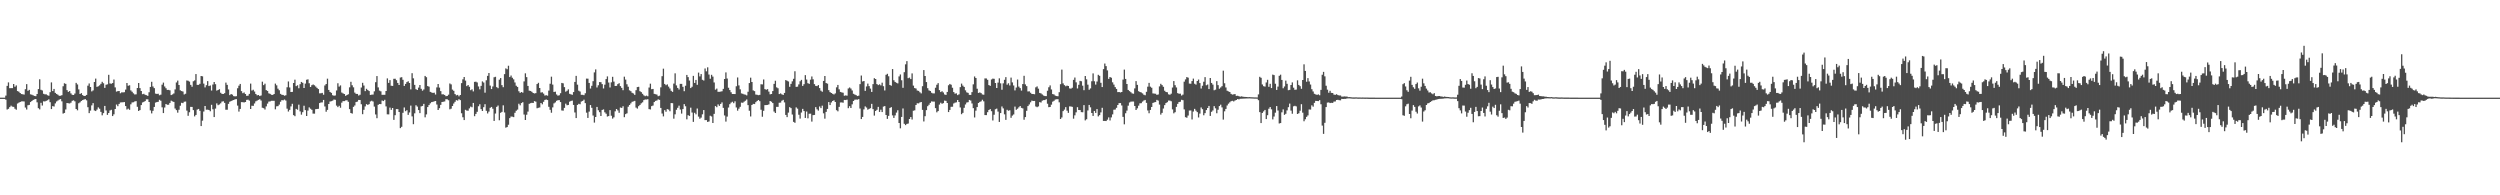 <svg xmlns="http://www.w3.org/2000/svg" width="1920" height="150"><path d="M0 75.000h1v1.000H0zM1 75.000h1v1.000H1zM2 75.000h1v1.000H2zM3 75.000h1v1.000H3zM4 73.411h1v3.146H4zM5 65.966h1v18.162H5zM6 63.275h1v20.278H6zM7 67.749h1v14.539H7zM8 67.671h1v13.461H8zM9 67.664h1v14.235H9zM10 64.488h1v17.584H10zM11 66.600h1v16.911H11zM12 65.607h1v18.689H12zM13 69.950h1v9.550H13zM14 70.387h1v8.448H14zM15 71.434h1v6.911H15zM16 72.260h1v5.591H16zM17 72.402h1v5.438H17zM18 72.644h1v5.306H18zM19 68.483h1v14.112H19zM20 64.609h1v19.494H20zM21 69.752h1v11.082H21zM22 69.024h1v11.534H22zM23 72.467h1v5.931H23zM24 72.731h1v4.812H24zM25 73.229h1v3.503H25zM26 73.696h1v2.583H26zM27 73.904h1v2.130H27zM28 72.197h1v6.394H28zM29 68.417h1v14.668H29zM30 60.864h1v23.136H30zM31 68.966h1v9.983H31zM32 69.478h1v11.581H32zM33 72.039h1v5.802H33zM34 72.466h1v5.453H34zM35 72.432h1v5.042H35zM36 73.180h1v3.844H36zM37 73.503h1v2.792H37zM38 70.801h1v7.670H38zM39 63.293h1v20.481H39zM40 69.954h1v11.577H40zM41 68.304h1v13.514H41zM42 71.324h1v8.095H42zM43 72.154h1v5.748H43zM44 72.781h1v4.423H44zM45 73.581h1v2.908H45zM46 73.516h1v2.571H46zM47 73.106h1v4.703H47zM48 66.253h1v20.971H48zM49 63.940h1v22.790H49zM50 64.424h1v19.670H50zM51 69.228h1v9.879H51zM52 70.535h1v8.776H52zM53 69.947h1v9.502H53zM54 71.740h1v7.102H54zM55 72.828h1v4.583H55zM56 72.939h1v4.136H56zM57 71.848h1v5.967H57zM58 63.636h1v20.080H58zM59 64.869h1v19.867H59zM60 68.639h1v10.673H60zM61 72.174h1v6.394H61zM62 71.524h1v5.976H62zM63 73.005h1v3.869H63zM64 73.753h1v2.686H64zM65 73.612h1v2.525H65zM66 72.895h1v4.136H66zM67 65.808h1v16.513H67zM68 64.090h1v22.808H68zM69 66.813h1v18.111H69zM70 70.209h1v10.756H70zM71 69.439h1v9.758H71zM72 62.993h1v21.863H72zM73 60.367h1v24.929H73zM74 66.715h1v17.461H74zM75 66.237h1v16.242H75zM76 65.550h1v17.952H76zM77 64.351h1v21.539H77zM78 62.801h1v25.761H78zM79 63.934h1v22.929H79zM80 67.502h1v13.871H80zM81 65.097h1v19.736H81zM82 64.742h1v23.482H82zM83 57.446h1v29.316H83zM84 64.110h1v20.742H84zM85 64.291h1v20.047H85zM86 63.773h1v25.349H86zM87 61.056h1v26.732H87zM88 67.133h1v16.557H88zM89 70.358h1v9.942H89zM90 69.990h1v11.547H90zM91 69.896h1v9.947H91zM92 71.617h1v7.093H92zM93 70.917h1v7.689H93zM94 70.983h1v7.542H94zM95 70.830h1v7.538H95zM96 68.806h1v12.645H96zM97 63.761h1v20.384H97zM98 65.829h1v17.631H98zM99 65.483h1v18.834H99zM100 69.412h1v10.725H100zM101 70.475h1v8.198H101zM102 71.658h1v6.864H102zM103 72.544h1v5.374H103zM104 72.454h1v5.237H104zM105 67.564h1v14.438H105zM106 63.748h1v21.477H106zM107 67.678h1v16.852H107zM108 69.881h1v10.785H108zM109 72.335h1v6.349H109zM110 72.026h1v6.205H110zM111 72.824h1v4.802H111zM112 73.126h1v3.170H112zM113 73.651h1v2.641H113zM114 70.845h1v7.472H114zM115 66.745h1v18.059H115zM116 62.837h1v24.243H116zM117 66.405h1v18.695H117zM118 67.691h1v14.449H118zM119 71.863h1v6.937H119zM120 72.116h1v6.291H120zM121 71.985h1v6.198H121zM122 73.186h1v3.466H122zM123 72.728h1v4.657H123zM124 65.028h1v17.412H124zM125 63.452h1v23.384H125zM126 66.392h1v16.219H126zM127 67.801h1v12.090H127zM128 69.093h1v11.405H128zM129 69.002h1v11.458H129zM130 69.352h1v9.687H130zM131 73.016h1v4.312H131zM132 72.497h1v5.378H132zM133 71.763h1v6.503H133zM134 68.676h1v14.683H134zM135 63.325h1v21.264H135zM136 61.897h1v24.637H136zM137 65.301h1v18.990H137zM138 69.400h1v11.793H138zM139 69.938h1v8.994H139zM140 70.309h1v8.892H140zM141 72.530h1v5.620H141zM142 71.974h1v6.030H142zM143 61.794h1v23.137H143zM144 61.983h1v26.964H144zM145 62.647h1v23.573H145zM146 65.163h1v16.897H146zM147 66.628h1v15.495H147zM148 62.402h1v22.177H148zM149 61.744h1v27.665H149zM150 56.859h1v31.385H150zM151 65.157h1v19.026H151zM152 65.173h1v18.511H152zM153 64.370h1v20.710H153zM154 58.367h1v38.435H154zM155 58.642h1v34.037H155zM156 64.199h1v21.456H156zM157 67.097h1v14.288H157zM158 65.447h1v18.804H158zM159 62.287h1v21.953H159zM160 66.092h1v18.392H160zM161 65.658h1v19.818H161zM162 69.529h1v10.960H162zM163 64.925h1v18.984H163zM164 62.976h1v26.941H164zM165 64.667h1v18.744H165zM166 69.557h1v9.876H166zM167 69.095h1v11.709H167zM168 68.482h1v11.727H168zM169 71.204h1v8.158H169zM170 72.090h1v5.957H170zM171 72.212h1v5.564H171zM172 71.575h1v7.411H172zM173 63.420h1v20.857H173zM174 65.193h1v19.101H174zM175 68.700h1v11.055H175zM176 73.044h1v5.067H176zM177 72.199h1v5.398H177zM178 72.710h1v4.428H178zM179 73.828h1v2.966H179zM180 74.039h1v2.226H180zM181 73.903h1v2.248H181zM182 67.765h1v13.362H182zM183 65.789h1v19.895H183zM184 64.476h1v19.177H184zM185 70.013h1v8.402H185zM186 71.565h1v6.904H186zM187 71.033h1v7.681H187zM188 72.188h1v6.158H188zM189 73.616h1v3.096H189zM190 73.474h1v3.083H190zM191 72.083h1v5.171H191zM192 64.189h1v19.536H192zM193 69.542h1v11.648H193zM194 68.900h1v12.388H194zM195 70.318h1v9.129H195zM196 72.215h1v5.588H196zM197 73.239h1v3.999H197zM198 72.981h1v3.717H198zM199 73.757h1v2.419H199zM200 73.307h1v3.887H200zM201 62.709h1v20.051H201zM202 65.382h1v17.703H202zM203 64.260h1v19.856H203zM204 69.223h1v12.469H204zM205 69.814h1v9.752H205zM206 71.670h1v6.337H206zM207 72.109h1v5.758H207zM208 72.826h1v4.581H208zM209 72.912h1v4.493H209zM210 72.171h1v5.238H210zM211 64.215h1v19.729H211zM212 65.539h1v16.124H212zM213 68.103h1v13.427H213zM214 69.305h1v11.031H214zM215 72.082h1v6.029H215zM216 72.803h1v4.079H216zM217 72.912h1v4.168H217zM218 73.508h1v2.916H218zM219 73.140h1v4.078H219zM220 67.033h1v16.437H220zM221 62.570h1v23.068H221zM222 67.189h1v17.172H222zM223 70.665h1v11.036H223zM224 70.570h1v9.148H224zM225 63.720h1v24.702H225zM226 61.186h1v28.073H226zM227 66.152h1v17.458H227zM228 65.498h1v18.775H228zM229 67.810h1v12.551H229zM230 64.642h1v20.931H230zM231 62.934h1v25.140H231zM232 63.606h1v22.572H232zM233 67.596h1v13.632H233zM234 64.218h1v20.359H234zM235 61.237h1v27.850H235zM236 60.928h1v24.018H236zM237 63.929h1v18.568H237zM238 66.841h1v16.656H238zM239 65.435h1v18.912H239zM240 64.865h1v22.371H240zM241 65.477h1v21.823H241zM242 66.462h1v17.414H242zM243 67.461h1v16.235H243zM244 68.401h1v15.149H244zM245 71.664h1v7.473H245zM246 71.645h1v7.063H246zM247 71.326h1v7.311H247zM248 72.733h1v4.037H248zM249 65.650h1v16.128H249zM250 64.536h1v21.256H250zM251 60.438h1v23.965H251zM252 69.082h1v10.781H252zM253 70.609h1v7.344H253zM254 71.312h1v6.428H254zM255 73.110h1v4.191H255zM256 73.522h1v2.946H256zM257 73.329h1v3.295H257zM258 69.478h1v11.639H258zM259 63.938h1v18.318H259zM260 66.531h1v14.707H260zM261 65.604h1v17.131H261zM262 71.088h1v7.773H262zM263 71.734h1v5.938H263zM264 72.214h1v5.468H264zM265 73.625h1v3.504H265zM266 72.968h1v4.059H266zM267 72.394h1v5.783H267zM268 67.056h1v16.746H268zM269 62.812h1v23.983H269zM270 65.496h1v21.739H270zM271 67.061h1v15.012H271zM272 71.143h1v9.843H272zM273 72.109h1v6.296H273zM274 72.117h1v5.938H274zM275 73.385h1v3.353H275zM276 72.771h1v4.013H276zM277 67.243h1v12.826H277zM278 63.568h1v24.149H278zM279 65.670h1v18.679H279zM280 69.996h1v11.720H280zM281 68.199h1v11.764H281zM282 69.161h1v11.437H282zM283 69.952h1v10.002H283zM284 72.909h1v5.041H284zM285 72.693h1v4.694H285zM286 72.587h1v5.398H286zM287 70.152h1v11.722H287zM288 63.134h1v24.771H288zM289 58.439h1v32.339H289zM290 67.118h1v13.384H290zM291 69.587h1v10.306H291zM292 70.133h1v9.845H292zM293 72.808h1v4.400H293zM294 72.801h1v4.818H294zM295 72.787h1v3.837H295zM296 69.875h1v11.851H296zM297 60.229h1v27.589H297zM298 63.630h1v24.249H298zM299 61.546h1v21.068H299zM300 65.868h1v18.527H300zM301 66.006h1v16.942H301zM302 60.541h1v31.537H302zM303 60.492h1v27.963H303zM304 61.576h1v22.196H304zM305 63.710h1v20.119H305zM306 65.274h1v20.756H306zM307 59.548h1v38.835H307zM308 59.313h1v38.073H308zM309 61.283h1v25.348H309zM310 66.012h1v16.531H310zM311 64.448h1v20.932H311zM312 63.096h1v21.544H312zM313 62.430h1v25.798H313zM314 63.761h1v22.600H314zM315 68.677h1v12.435H315zM316 56.204h1v33.170H316zM317 60.145h1v35.217H317zM318 65.169h1v21.855H318zM319 68.525h1v12.316H319zM320 69.120h1v12.772H320zM321 67.299h1v17.255H321zM322 65.297h1v21.595H322zM323 68.188h1v13.529H323zM324 69.635h1v11.729H324zM325 68.723h1v11.065H325zM326 58.319h1v31.782H326zM327 59.269h1v28.599H327zM328 66.115h1v16.127H328zM329 66.566h1v14.139H329zM330 70.556h1v8.802H330zM331 71.037h1v7.424H331zM332 71.374h1v6.870H332zM333 71.161h1v6.675H333zM334 72.607h1v4.950H334zM335 67.100h1v13.158H335zM336 64.525h1v19.971H336zM337 67.290h1v15.829H337zM338 69.980h1v10.574H338zM339 72.445h1v5.871H339zM340 72.461h1v5.666H340zM341 72.898h1v5.004H341zM342 73.861h1v2.324H342zM343 73.697h1v2.580H343zM344 72.715h1v4.313H344zM345 64.112h1v19.835H345zM346 64.808h1v18.650H346zM347 68.827h1v12.566H347zM348 69.716h1v9.771H348zM349 72.226h1v5.936H349zM350 73.192h1v3.719H350zM351 72.882h1v4.378H351zM352 74.002h1v2.187H352zM353 72.957h1v3.944H353zM354 63.828h1v23.161H354zM355 60.951h1v29.119H355zM356 59.143h1v33.050H356zM357 61.920h1v22.429H357zM358 66.128h1v18.822H358zM359 65.287h1v19.753H359zM360 66.661h1v16.612H360zM361 69.273h1v12.579H361zM362 68.601h1v13.778H362zM363 70.186h1v8.887H363zM364 62.856h1v26.398H364zM365 62.710h1v24.770H365zM366 63.312h1v22.533H366zM367 66.424h1v15.209H367zM368 68.614h1v11.469H368zM369 65.963h1v17.835H369zM370 62.505h1v22.767H370zM371 63.401h1v18.948H371zM372 71.146h1v8.882H372zM373 61.634h1v23.464H373zM374 58.263h1v28.894H374zM375 56.087h1v29.636H375zM376 65.767h1v17.047H376zM377 68.427h1v13.676H377zM378 66.383h1v17.148H378zM379 59.322h1v33.565H379zM380 58.961h1v28.239H380zM381 66.939h1v15.141H381zM382 67.741h1v13.296H382zM383 61.196h1v31.145H383zM384 59.931h1v26.696H384zM385 65.404h1v20.529H385zM386 66.954h1v13.918H386zM387 56.923h1v29.454H387zM388 52.533h1v45.497H388zM389 53.216h1v44.383H389zM390 50.505h1v45.316H390zM391 59.171h1v31.555H391zM392 58.021h1v31.451H392zM393 59.678h1v29.930H393zM394 60.936h1v29.027H394zM395 63.344h1v23.297H395zM396 65.837h1v19.186H396zM397 66.760h1v17.434H397zM398 70.075h1v9.575H398zM399 71.325h1v9.558H399zM400 70.673h1v8.459H400zM401 71.151h1v7.337H401zM402 62.506h1v25.468H402zM403 56.315h1v35.833H403zM404 59.260h1v28.847H404zM405 65.983h1v19.720H405zM406 69.620h1v10.081H406zM407 69.814h1v9.466H407zM408 70.490h1v8.465H408zM409 71.405h1v7.686H409zM410 71.786h1v5.859H410zM411 71.522h1v6.534H411zM412 64.582h1v18.581H412zM413 63.594h1v19.201H413zM414 67.588h1v14.937H414zM415 71.073h1v8.046H415zM416 70.839h1v9.306H416zM417 71.904h1v6.254H417zM418 73.365h1v3.369H418zM419 73.102h1v3.292H419zM420 73.479h1v3.393H420zM421 69.562h1v12.476H421zM422 64.313h1v20.037H422zM423 58.862h1v27.725H423zM424 64.993h1v17.498H424zM425 70.581h1v8.807H425zM426 70.401h1v8.252H426zM427 72.540h1v4.857H427zM428 73.491h1v3.449H428zM429 73.166h1v3.750H429zM430 71.584h1v6.787H430zM431 63.710h1v21.144H431zM432 64.011h1v20.969H432zM433 66.919h1v15.910H433zM434 70.398h1v9.226H434zM435 69.707h1v11.143H435zM436 68.617h1v11.967H436zM437 72.018h1v6.076H437zM438 72.452h1v5.076H438zM439 72.800h1v4.485H439zM440 70.717h1v9.856H440zM441 62.914h1v23.442H441zM442 58.280h1v32.377H442zM443 65.029h1v15.565H443zM444 69.614h1v10.098H444zM445 70.287h1v9.771H445zM446 72.827h1v5.149H446zM447 72.784h1v4.742H447zM448 73.108h1v3.427H448zM449 71.612h1v7.586H449zM450 60.368h1v26.168H450zM451 60.434h1v30.156H451zM452 63.672h1v22.017H452zM453 67.988h1v12.703H453zM454 65.912h1v16.867H454zM455 62.372h1v26.372H455zM456 55.607h1v38.529H456zM457 53.315h1v36.553H457zM458 67.170h1v14.945H458zM459 65.502h1v19.169H459zM460 63.019h1v23.147H460zM461 63.126h1v25.939H461zM462 64.631h1v19.793H462zM463 67.921h1v16.082H463zM464 65.044h1v21.203H464zM465 60.718h1v26.648H465zM466 58.679h1v30.814H466zM467 63.370h1v25.791H467zM468 67.169h1v17.406H468zM469 63.219h1v25.669H469zM470 58.979h1v32.108H470zM471 62.645h1v27.446H471zM472 66.048h1v19.466H472zM473 65.943h1v17.786H473zM474 64.606h1v20.166H474zM475 63.883h1v22.758H475zM476 66.170h1v16.407H476zM477 67.487h1v15.383H477zM478 69.278h1v12.351H478zM479 58.906h1v31.088H479zM480 61.148h1v26.496H480zM481 64.694h1v22.327H481zM482 66.591h1v15.401H482zM483 69.355h1v11.283H483zM484 70.042h1v9.384H484zM485 71.259h1v6.912H485zM486 71.793h1v6.064H486zM487 72.838h1v4.638H487zM488 69.252h1v13.398H488zM489 66.863h1v16.562H489zM490 66.662h1v14.874H490zM491 70.050h1v10.529H491zM492 70.758h1v8.604H492zM493 72.024h1v6.548H493zM494 73.234h1v3.651H494zM495 73.887h1v2.510H495zM496 73.398h1v3.070H496zM497 73.931h1v2.275H497zM498 67.212h1v16.581H498zM499 64.237h1v19.849H499zM500 68.517h1v13.001H500zM501 68.322h1v12.707H501zM502 72.104h1v6.293H502zM503 72.343h1v5.107H503zM504 72.637h1v4.546H504zM505 73.869h1v2.404H505zM506 73.482h1v3.233H506zM507 67.078h1v15.809H507zM508 58.528h1v28.662H508zM509 52.712h1v36.692H509zM510 64.466h1v20.111H510zM511 65.458h1v20.378H511zM512 64.820h1v18.990H512zM513 66.486h1v17.692H513zM514 67.944h1v17.489H514zM515 69.718h1v9.420H515zM516 70.546h1v8.714H516zM517 64.221h1v26.935H517zM518 56.330h1v31.491H518zM519 65.606h1v18.695H519zM520 67.519h1v15.296H520zM521 68.764h1v12.406H521zM522 64.430h1v19.717H522zM523 64.390h1v22.854H523zM524 66.657h1v17.131H524zM525 70.028h1v9.951H525zM526 65.859h1v15.766H526zM527 57.543h1v34.080H527zM528 59.241h1v29.225H528zM529 61.844h1v27.182H529zM530 67.660h1v15.047H530zM531 66.608h1v19.794H531zM532 58.288h1v35.312H532zM533 63.697h1v22.929H533zM534 61.380h1v26.415H534zM535 65.135h1v18.216H535zM536 55.744h1v33.809H536zM537 58.694h1v32.494H537zM538 56.862h1v33.432H538zM539 61.276h1v26.512H539zM540 61.876h1v22.647H540zM541 52.556h1v39.706H541zM542 54.785h1v37.451H542zM543 51.720h1v41.924H543zM544 57.233h1v36.074H544zM545 60.489h1v28.410H545zM546 57.447h1v32.000H546zM547 58.847h1v35.640H547zM548 63.338h1v24.099H548zM549 68.872h1v12.576H549zM550 68.049h1v14.303H550zM551 70.488h1v9.681H551zM552 70.527h1v10.798H552zM553 70.361h1v9.472H553zM554 70.106h1v8.549H554zM555 68.244h1v14.599H555zM556 60.695h1v27.999H556zM557 55.615h1v37.795H557zM558 60.298h1v29.242H558zM559 67.391h1v15.201H559zM560 69.190h1v10.851H560zM561 70.849h1v7.948H561zM562 72.186h1v5.928H562zM563 72.214h1v7.060H563zM564 72.261h1v5.575H564zM565 66.238h1v16.319H565zM566 59.513h1v25.462H566zM567 65.578h1v17.875H567zM568 68.612h1v13.427H568zM569 71.739h1v7.053H569zM570 72.021h1v6.915H570zM571 72.509h1v5.547H571zM572 72.695h1v4.675H572zM573 73.289h1v3.125H573zM574 70.473h1v10.267H574zM575 63.818h1v21.222H575zM576 59.663h1v29.766H576zM577 62.980h1v17.650H577zM578 69.410h1v10.380H578zM579 69.992h1v9.916H579zM580 72.587h1v5.914H580zM581 72.810h1v4.722H581zM582 73.104h1v3.703H582zM583 72.870h1v4.830H583zM584 64.705h1v19.570H584zM585 64.830h1v24.838H585zM586 61.010h1v24.074H586zM587 68.451h1v12.301H587zM588 68.891h1v11.796H588zM589 68.456h1v12.123H589zM590 70.372h1v9.823H590zM591 72.469h1v5.100H591zM592 72.195h1v5.947H592zM593 69.918h1v9.250H593zM594 64.385h1v21.278H594zM595 61.982h1v24.815H595zM596 67.081h1v14.969H596zM597 67.800h1v14.267H597zM598 72.240h1v6.666H598zM599 71.739h1v7.074H599zM600 72.454h1v4.890H600zM601 72.907h1v3.768H601zM602 71.382h1v7.265H602zM603 61.471h1v26.804H603zM604 61.996h1v27.957H604zM605 62.583h1v23.915H605zM606 66.644h1v15.640H606zM607 64.386h1v18.661H607zM608 62.462h1v25.476H608zM609 60.536h1v33.080H609zM610 54.743h1v39.571H610zM611 66.714h1v15.754H611zM612 66.586h1v16.880H612zM613 64.829h1v23.285H613zM614 62.417h1v28.673H614zM615 61.362h1v25.076H615zM616 66.015h1v17.594H616zM617 64.677h1v20.604H617zM618 57.686h1v32.906H618zM619 61.095h1v24.568H619zM620 63.876h1v27.002H620zM621 64.408h1v22.923H621zM622 61.210h1v26.087H622zM623 58.742h1v34.644H623zM624 60.903h1v27.536H624zM625 64.638h1v23.615H625zM626 65.970h1v16.316H626zM627 66.148h1v17.809H627zM628 65.308h1v19.631H628zM629 67.650h1v14.111H629zM630 69.610h1v13.455H630zM631 70.427h1v10.714H631zM632 62.148h1v24.869H632zM633 58.371h1v32.764H633zM634 63.802h1v22.110H634zM635 64.259h1v19.403H635zM636 69.228h1v9.159H636zM637 70.736h1v9.976H637zM638 71.403h1v7.288H638zM639 72.018h1v5.525H639zM640 72.570h1v4.503H640zM641 71.721h1v6.610H641zM642 67.092h1v17.539H642zM643 65.248h1v20.249H643zM644 68.602h1v13.496H644zM645 70.607h1v8.070H645zM646 70.950h1v7.678H646zM647 71.199h1v7.720H647zM648 73.521h1v3.232H648zM649 73.267h1v3.609H649zM650 73.468h1v3.071H650zM651 67.947h1v15.175H651zM652 67.176h1v14.398H652zM653 68.008h1v14.933H653zM654 69.482h1v10.633H654zM655 72.019h1v5.535H655zM656 72.588h1v4.024H656zM657 73.072h1v3.353H657zM658 73.759h1v2.808H658zM659 73.490h1v2.628H659zM660 64.596h1v18.758H660zM661 58.004h1v33.417H661zM662 62.556h1v27.264H662zM663 62.227h1v21.790H663zM664 69.802h1v11.898H664zM665 66.430h1v16.144H665zM666 64.186h1v20.021H666zM667 66.158h1v17.465H667zM668 68.068h1v15.055H668zM669 70.593h1v9.181H669zM670 64.614h1v19.219H670zM671 60.032h1v28.762H671zM672 60.683h1v24.588H672zM673 64.558h1v19.760H673zM674 65.396h1v16.680H674zM675 64.784h1v21.165H675zM676 65.598h1v18.649H676zM677 63.514h1v22.548H677zM678 66.218h1v15.634H678zM679 69.485h1v11.989H679zM680 57.453h1v30.863H680zM681 56.676h1v34.613H681zM682 58.579h1v30.416H682zM683 65.294h1v17.623H683zM684 65.846h1v16.409H684zM685 53.022h1v35.614H685zM686 61.649h1v28.919H686zM687 62.900h1v25.725H687zM688 63.616h1v22.887H688zM689 64.075h1v20.624H689zM690 58.672h1v35.791H690zM691 57.213h1v41.328H691zM692 61.651h1v28.141H692zM693 67.408h1v15.917H693zM694 55.432h1v39.670H694zM695 49.414h1v46.674H695zM696 46.944h1v48.226H696zM697 60.043h1v34.824H697zM698 59.607h1v31.805H698zM699 60.718h1v29.172H699zM700 56.387h1v35.423H700zM701 65.734h1v19.293H701zM702 67.626h1v17.118H702zM703 68.020h1v12.628H703zM704 69.505h1v9.781H704zM705 69.811h1v9.579H705zM706 70.860h1v7.841H706zM707 71.714h1v6.636H707zM708 66.190h1v18.197H708zM709 53.831h1v39.444H709zM710 58.353h1v30.871H710zM711 63.021h1v21.550H711zM712 67.738h1v13.807H712zM713 69.411h1v11.044H713zM714 69.911h1v9.082H714zM715 71.214h1v6.644H715zM716 71.744h1v6.281H716zM717 71.747h1v6.272H717zM718 67.386h1v15.638H718zM719 65.057h1v21.228H719zM720 63.826h1v21.496H720zM721 69.215h1v11.106H721zM722 70.714h1v8.208H722zM723 70.031h1v9.665H723zM724 71.018h1v8.180H724zM725 72.574h1v4.699H725zM726 72.916h1v4.532H726zM727 70.580h1v8.540H727zM728 65.460h1v20.614H728zM729 64.458h1v19.975H729zM730 65.061h1v16.981H730zM731 67.381h1v14.585H731zM732 70.706h1v8.738H732zM733 71.914h1v6.953H733zM734 71.685h1v6.912H734zM735 73.079h1v3.718H735zM736 72.432h1v5.884H736zM737 66.919h1v15.595H737zM738 64.191h1v23.537H738zM739 65.758h1v20.936H739zM740 66.761h1v16.044H740zM741 69.385h1v10.851H741zM742 70.928h1v7.807H742zM743 71.339h1v7.144H743zM744 72.843h1v3.917H744zM745 72.905h1v4.290H745zM746 70.774h1v8.681H746zM747 64.747h1v18.325H747zM748 58.739h1v31.453H748zM749 59.886h1v25.082H749zM750 68.168h1v14.082H750zM751 71.373h1v7.741H751zM752 70.971h1v7.308H752zM753 71.518h1v6.298H753zM754 72.527h1v4.072H754zM755 72.769h1v5.032H755zM756 60.222h1v28.126H756zM757 60.277h1v28.122H757zM758 61.268h1v24.901H758zM759 65.334h1v19.171H759zM760 65.921h1v17.854H760zM761 61.044h1v24.341H761zM762 60.351h1v32.161H762zM763 60.513h1v27.619H763zM764 63.748h1v20.177H764zM765 67.569h1v15.826H765zM766 63.439h1v22.265H766zM767 60.162h1v33.504H767zM768 63.998h1v22.835H768zM769 68.897h1v12.851H769zM770 63.994h1v19.262H770zM771 61.310h1v26.487H771zM772 59.256h1v32.826H772zM773 65.045h1v19.292H773zM774 63.961h1v21.068H774zM775 65.644h1v19.042H775zM776 59.580h1v30.906H776zM777 63.306h1v25.473H777zM778 65.656h1v22.251H778zM779 69.435h1v12.414H779zM780 67.199h1v17.103H780zM781 61.091h1v22.404H781zM782 66.496h1v15.949H782zM783 67.709h1v13.676H783zM784 69.596h1v13.227H784zM785 64.565h1v18.687H785zM786 58.222h1v33.745H786zM787 64.825h1v25.060H787zM788 66.134h1v18.960H788zM789 70.227h1v11.234H789zM790 70.151h1v10.064H790zM791 71.230h1v7.350H791zM792 72.133h1v5.130H792zM793 72.191h1v5.377H793zM794 72.396h1v5.097H794zM795 67.048h1v14.736H795zM796 66.361h1v15.991H796zM797 68.098h1v13.625H797zM798 71.383h1v7.047H798zM799 71.728h1v7.000H799zM800 72.553h1v4.748H800zM801 73.369h1v3.523H801zM802 73.800h1v3.030H802zM803 73.807h1v2.357H803zM804 69.686h1v9.995H804zM805 67.045h1v15.293H805zM806 65.604h1v16.571H806zM807 68.687h1v11.674H807zM808 72.266h1v5.792H808zM809 72.574h1v4.826H809zM810 73.480h1v2.976H810zM811 73.757h1v2.503H811zM812 73.949h1v2.217H812zM813 70.796h1v7.772H813zM814 64.689h1v26.680H814zM815 53.447h1v36.747H815zM816 64.027h1v21.327H816zM817 65.363h1v18.822H817zM818 66.258h1v16.004H818zM819 65.746h1v19.240H819zM820 66.041h1v20.619H820zM821 67.900h1v13.831H821zM822 68.073h1v13.686H822zM823 67.385h1v14.684H823zM824 61.354h1v29.797H824zM825 59.558h1v29.038H825zM826 63.253h1v23.019H826zM827 67.936h1v14.411H827zM828 65.146h1v19.355H828zM829 62.125h1v22.392H829zM830 62.393h1v23.720H830zM831 65.806h1v20.408H831zM832 69.273h1v11.458H832zM833 58.373h1v34.084H833zM834 60.939h1v30.669H834zM835 65.015h1v19.819H835zM836 68.910h1v11.655H836zM837 67.867h1v14.571H837zM838 62.398h1v24.399H838zM839 56.345h1v32.711H839zM840 62.392h1v22.820H840zM841 64.988h1v21.767H841zM842 62.641h1v21.114H842zM843 57.444h1v31.967H843zM844 58.213h1v30.214H844zM845 63.604h1v22.697H845zM846 66.850h1v15.959H846zM847 53.115h1v39.773H847zM848 48.769h1v44.116H848zM849 50.805h1v42.187H849zM850 54.080h1v37.809H850zM851 60.566h1v29.599H851zM852 59.142h1v33.390H852zM853 59.704h1v30.438H853zM854 63.217h1v24.664H854zM855 64.995h1v19.305H855zM856 66.943h1v17.153H856zM857 68.282h1v14.484H857zM858 70.781h1v9.850H858zM859 70.661h1v8.560H859zM860 70.998h1v8.149H860zM861 70.661h1v10.351H861zM862 61.146h1v28.605H862zM863 53.459h1v42.015H863zM864 60.629h1v26.379H864zM865 64.531h1v20.412H865zM866 69.084h1v12.084H866zM867 70.001h1v8.672H867zM868 70.828h1v7.263H868zM869 71.741h1v6.237H869zM870 72.003h1v5.991H870zM871 67.885h1v13.539H871zM872 62.287h1v22.171H872zM873 65.172h1v18.042H873zM874 70.054h1v11.097H874zM875 70.678h1v8.679H875zM876 71.004h1v8.267H876zM877 71.732h1v6.308H877zM878 72.739h1v4.460H878zM879 73.165h1v3.574H879zM880 70.510h1v8.492H880zM881 66.548h1v18.276H881zM882 63.625h1v23.382H882zM883 66.551h1v17.881H883zM884 67.377h1v14.801H884zM885 71.755h1v7.317H885zM886 71.895h1v6.680H886zM887 71.968h1v6.437H887zM888 72.883h1v3.813H888zM889 72.565h1v4.721H889zM890 66.378h1v13.958H890zM891 64.343h1v23.667H891zM892 65.390h1v21.304H892zM893 66.654h1v16.677H893zM894 69.704h1v11.031H894zM895 70.668h1v8.506H895zM896 70.851h1v7.655H896zM897 72.449h1v4.736H897zM898 72.761h1v4.513H898zM899 71.946h1v5.821H899zM900 67.245h1v16.773H900zM901 62.269h1v24.754H901zM902 65.432h1v20.728H902zM903 67.163h1v14.891H903zM904 71.535h1v8.239H904zM905 71.996h1v6.377H905zM906 71.960h1v6.195H906zM907 73.378h1v3.261H907zM908 72.644h1v4.316H908zM909 62.740h1v21.292H909zM910 60.990h1v28.996H910zM911 59.184h1v31.211H911zM912 59.653h1v29.099H912zM913 64.208h1v20.669H913zM914 64.313h1v20.499H914zM915 62.234h1v29.501H915zM916 60.364h1v25.277H916zM917 64.327h1v19.263H917zM918 64.964h1v20.004H918zM919 62.207h1v23.917H919zM920 61.055h1v29.135H920zM921 63.796h1v23.468H921zM922 67.981h1v14.560H922zM923 65.864h1v18.013H923zM924 62.752h1v25.791H924zM925 59.216h1v27.685H925zM926 65.481h1v19.061H926zM927 64.931h1v18.005H927zM928 68.382h1v12.979H928zM929 59.885h1v29.159H929zM930 63.682h1v22.189H930zM931 64.964h1v19.890H931zM932 69.316h1v12.218H932zM933 68.876h1v14.340H933zM934 62.299h1v24.691H934zM935 65.377h1v18.911H935zM936 68.134h1v13.312H936zM937 67.193h1v13.216H937zM938 66.226h1v16.259H938zM939 54.248h1v37.596H939zM940 63.929h1v21.568H940zM941 67.161h1v16.480H941zM942 69.707h1v11.266H942zM943 70.199h1v9.419H943zM944 70.670h1v7.913H944zM945 72.101h1v5.611H945zM946 72.644h1v4.764H946zM947 72.445h1v5.471H947zM948 72.241h1v4.995H948zM949 73.627h1v3.170H949zM950 73.543h1v2.537H950zM951 73.892h1v2.427H951zM952 74.220h1v1.648H952zM953 73.970h1v1.881H953zM954 74.243h1v1.514H954zM955 74.381h1v1.322H955zM956 74.470h1v1.205H956zM957 74.476h1v1.158H957zM958 74.633h1v1.000H958zM959 74.547h1v1.000H959zM960 74.633h1v1.000H960zM961 74.691h1v1.000H961zM962 74.742h1v1.000H962zM963 74.800h1v1.000H963zM964 74.788h1v1.000H964zM965 74.841h1v1.000H965zM966 72.481h1v4.482H966zM967 58.961h1v27.147H967zM968 59.741h1v34.776H968zM969 64.876h1v21.865H969zM970 66.183h1v19.369H970zM971 66.530h1v17.908H971zM972 63.342h1v28.083H972zM973 61.271h1v27.198H973zM974 66.686h1v16.841H974zM975 64.381h1v17.838H975zM976 67.635h1v16.327H976zM977 57.292h1v34.406H977zM978 57.706h1v31.802H978zM979 64.329h1v22.205H979zM980 69.062h1v12.401H980zM981 66.488h1v18.396H981zM982 58.210h1v36.619H982zM983 57.346h1v37.150H983zM984 61.367h1v24.919H984zM985 67.779h1v16.220H985zM986 66.403h1v21.790H986zM987 61.923h1v25.477H987zM988 64.375h1v20.399H988zM989 69.283h1v13.054H989zM990 69.010h1v10.535H990zM991 65.305h1v19.620H991zM992 63.277h1v24.083H992zM993 67.351h1v14.310H993zM994 68.987h1v12.269H994zM995 68.827h1v12.884H995zM996 61.689h1v25.851H996zM997 65.234h1v21.775H997zM998 66.187h1v18.871H998zM999 68.185h1v11.833H999zM1000 61.435h1v25.073H1000zM1001 49.388h1v43.749H1001zM1002 54.462h1v37.109H1002zM1003 62.763h1v26.989H1003zM1004 60.030h1v28.588H1004zM1005 62.574h1v21.502H1005zM1006 64.937h1v19.234H1006zM1007 68.508h1v12.384H1007zM1008 70.220h1v11.713H1008zM1009 72.022h1v6.983H1009zM1010 72.473h1v5.011H1010zM1011 72.868h1v4.684H1011zM1012 72.486h1v5.159H1012zM1013 73.154h1v3.730H1013zM1014 68.998h1v11.065H1014zM1015 57.413h1v39.061H1015zM1016 55.180h1v47.632H1016zM1017 58.647h1v35.672H1017zM1018 65.847h1v16.368H1018zM1019 68.882h1v9.921H1019zM1020 71.208h1v7.444H1020zM1021 69.720h1v9.440H1021zM1022 71.300h1v7.656H1022zM1023 71.428h1v7.621H1023zM1024 72.635h1v5.414H1024zM1025 72.871h1v5.078H1025zM1026 72.320h1v4.489H1026zM1027 73.004h1v3.627H1027zM1028 73.300h1v3.672H1028zM1029 73.308h1v3.733H1029zM1030 74.181h1v1.740H1030zM1031 74.204h1v1.841H1031zM1032 74.021h1v1.908H1032zM1033 74.149h1v1.780H1033zM1034 74.116h1v1.529H1034zM1035 74.589h1v1.000H1035zM1036 74.553h1v1.000H1036zM1037 74.656h1v1.000H1037zM1038 74.784h1v1.000H1038zM1039 74.821h1v1.000H1039zM1040 74.826h1v1.000H1040zM1041 74.726h1v1.000H1041zM1042 74.840h1v1.000H1042zM1043 74.869h1v1.000H1043zM1044 74.853h1v1.000H1044zM1045 74.879h1v1.000H1045zM1046 74.854h1v1.000H1046zM1047 74.893h1v1.000H1047zM1048 74.906h1v1.000H1048zM1049 74.887h1v1.000H1049zM1050 74.930h1v1.000H1050zM1051 74.963h1v1.000H1051zM1052 74.958h1v1.000H1052zM1053 74.977h1v1.000H1053zM1054 74.968h1v1.000H1054zM1055 74.975h1v1.000H1055zM1056 74.984h1v1.000H1056zM1057 74.984h1v1.000H1057zM1058 74.988h1v1.000H1058zM1059 74.991h1v1.000H1059zM1060 74.991h1v1.000H1060zM1061 74.993h1v1.000H1061zM1062 74.993h1v1.000H1062zM1063 74.995h1v1.000H1063zM1064 74.995h1v1.000H1064zM1065 74.995h1v1.000H1065zM1066 74.995h1v1.000H1066zM1067 74.997h1v1.000H1067zM1068 74.997h1v1.000H1068zM1069 74.997h1v1.000H1069zM1070 74.997h1v1.000H1070zM1071 74.997h1v1.000H1071zM1072 74.997h1v1.000H1072zM1073 74.997h1v1.000H1073zM1074 74.997h1v1.000H1074zM1075 74.997h1v1.000H1075zM1076 74.157h1v2.004H1076zM1077 64.675h1v23.844H1077zM1078 63.825h1v25.108H1078zM1079 66.394h1v15.260H1079zM1080 69.344h1v10.709H1080zM1081 70.496h1v9.120H1081zM1082 61.877h1v25.680H1082zM1083 58.958h1v31.874H1083zM1084 65.162h1v19.756H1084zM1085 67.002h1v13.739H1085zM1086 68.218h1v13.866H1086zM1087 64.550h1v21.237H1087zM1088 63.380h1v23.837H1088zM1089 67.827h1v13.871H1089zM1090 69.616h1v11.321H1090zM1091 66.605h1v15.962H1091zM1092 60.426h1v32.978H1092zM1093 64.014h1v21.630H1093zM1094 65.996h1v18.707H1094zM1095 68.070h1v12.556H1095zM1096 69.464h1v9.961H1096zM1097 70.990h1v8.163H1097zM1098 70.842h1v7.512H1098zM1099 71.743h1v5.991H1099zM1100 72.407h1v4.653H1100zM1101 71.520h1v5.487H1101zM1102 73.732h1v2.926H1102zM1103 73.998h1v2.424H1103zM1104 73.769h1v2.318H1104zM1105 73.713h1v2.224H1105zM1106 74.033h1v1.867H1106zM1107 74.153h1v1.666H1107zM1108 74.402h1v1.329H1108zM1109 74.162h1v1.407H1109zM1110 74.418h1v1.101H1110zM1111 74.444h1v1.000H1111zM1112 74.504h1v1.000H1112zM1113 74.677h1v1.000H1113zM1114 74.778h1v1.000H1114zM1115 74.742h1v1.000H1115zM1116 74.774h1v1.000H1116zM1117 74.857h1v1.000H1117zM1118 74.820h1v1.000H1118zM1119 72.748h1v4.934H1119zM1120 65.911h1v17.166H1120zM1121 60.742h1v24.030H1121zM1122 62.134h1v24.938H1122zM1123 67.214h1v13.839H1123zM1124 67.322h1v13.801H1124zM1125 65.103h1v20.528H1125zM1126 61.842h1v27.834H1126zM1127 64.549h1v22.014H1127zM1128 65.097h1v19.475H1128zM1129 68.167h1v14.636H1129zM1130 56.291h1v31.229H1130zM1131 58.299h1v35.625H1131zM1132 62.409h1v23.561H1132zM1133 67.736h1v14.347H1133zM1134 66.697h1v18.589H1134zM1135 59.941h1v29.338H1135zM1136 60.267h1v28.905H1136zM1137 64.956h1v20.292H1137zM1138 68.463h1v14.135H1138zM1139 60.876h1v25.881H1139zM1140 58.685h1v30.747H1140zM1141 65.864h1v17.707H1141zM1142 69.168h1v12.502H1142zM1143 70.746h1v8.205H1143zM1144 61.598h1v24.163H1144zM1145 64.926h1v23.038H1145zM1146 66.852h1v15.069H1146zM1147 68.328h1v14.669H1147zM1148 67.916h1v12.595H1148zM1149 59.211h1v29.303H1149zM1150 58.984h1v30.641H1150zM1151 67.995h1v17.045H1151zM1152 70.744h1v9.404H1152zM1153 59.368h1v27.527H1153zM1154 50.442h1v40.125H1154zM1155 57.100h1v33.171H1155zM1156 58.513h1v32.833H1156zM1157 63.460h1v26.882H1157zM1158 63.191h1v21.139H1158zM1159 64.427h1v20.289H1159zM1160 68.179h1v13.365H1160zM1161 70.405h1v11.273H1161zM1162 70.804h1v8.803H1162zM1163 71.679h1v6.521H1163zM1164 72.090h1v5.819H1164zM1165 72.938h1v4.711H1165zM1166 73.242h1v4.035H1166zM1167 68.384h1v11.249H1167zM1168 51.008h1v46.549H1168zM1169 55.256h1v46.586H1169zM1170 60.370h1v32.502H1170zM1171 62.582h1v23.624H1171zM1172 69.004h1v12.484H1172zM1173 66.854h1v15.705H1173zM1174 70.539h1v8.597H1174zM1175 70.073h1v9.142H1175zM1176 70.423h1v9.345H1176zM1177 71.580h1v6.256H1177zM1178 73.091h1v3.579H1178zM1179 73.058h1v4.206H1179zM1180 72.938h1v4.435H1180zM1181 72.653h1v3.787H1181zM1182 73.733h1v2.774H1182zM1183 73.823h1v2.530H1183zM1184 73.961h1v2.046H1184zM1185 73.968h1v1.996H1185zM1186 74.222h1v1.412H1186zM1187 74.280h1v1.295H1187zM1188 74.502h1v1.000H1188zM1189 74.571h1v1.000H1189zM1190 74.636h1v1.000H1190zM1191 74.543h1v1.000H1191zM1192 74.708h1v1.000H1192zM1193 74.794h1v1.000H1193zM1194 74.689h1v1.000H1194zM1195 74.724h1v1.000H1195zM1196 74.812h1v1.000H1196zM1197 74.862h1v1.000H1197zM1198 74.858h1v1.000H1198zM1199 74.820h1v1.000H1199zM1200 74.894h1v1.000H1200zM1201 74.911h1v1.000H1201zM1202 74.923h1v1.000H1202zM1203 74.913h1v1.000H1203zM1204 74.932h1v1.000H1204zM1205 74.954h1v1.000H1205zM1206 74.957h1v1.000H1206zM1207 74.972h1v1.000H1207zM1208 74.974h1v1.000H1208zM1209 74.977h1v1.000H1209zM1210 74.981h1v1.000H1210zM1211 74.981h1v1.000H1211zM1212 74.989h1v1.000H1212zM1213 74.988h1v1.000H1213zM1214 74.988h1v1.000H1214zM1215 74.993h1v1.000H1215zM1216 74.993h1v1.000H1216zM1217 74.995h1v1.000H1217zM1218 74.997h1v1.000H1218zM1219 74.997h1v1.000H1219zM1220 74.997h1v1.000H1220zM1221 74.997h1v1.000H1221zM1222 74.997h1v1.000H1222zM1223 74.997h1v1.000H1223zM1224 74.997h1v1.000H1224zM1225 74.997h1v1.000H1225zM1226 74.997h1v1.000H1226zM1227 74.997h1v1.000H1227zM1228 74.997h1v1.000H1228zM1229 71.745h1v4.967H1229zM1230 60.154h1v27.496H1230zM1231 53.615h1v38.597H1231zM1232 50.416h1v45.452H1232zM1233 47.866h1v52.289H1233zM1234 54.933h1v35.316H1234zM1235 53.038h1v44.982H1235zM1236 46.701h1v50.251H1236zM1237 61.836h1v28.678H1237zM1238 63.935h1v22.447H1238zM1239 65.640h1v21.357H1239zM1240 64.972h1v20.947H1240zM1241 61.527h1v25.516H1241zM1242 63.272h1v21.829H1242zM1243 67.579h1v15.538H1243zM1244 66.755h1v16.546H1244zM1245 54.672h1v41.510H1245zM1246 54.785h1v36.438H1246zM1247 53.635h1v40.159H1247zM1248 55.039h1v33.687H1248zM1249 66.918h1v18.451H1249zM1250 60.613h1v28.757H1250zM1251 60.357h1v27.264H1251zM1252 67.728h1v18.767H1252zM1253 69.882h1v15.376H1253zM1254 66.632h1v17.120H1254zM1255 57.382h1v32.189H1255zM1256 55.136h1v34.324H1256zM1257 59.497h1v28.577H1257zM1258 53.116h1v39.182H1258zM1259 57.978h1v36.898H1259zM1260 60.552h1v29.231H1260zM1261 56.932h1v38.934H1261zM1262 65.207h1v17.360H1262zM1263 68.215h1v17.955H1263zM1264 59.163h1v28.805H1264zM1265 56.932h1v30.678H1265zM1266 61.287h1v27.791H1266zM1267 67.280h1v13.643H1267zM1268 68.408h1v11.515H1268zM1269 69.022h1v10.979H1269zM1270 70.100h1v9.652H1270zM1271 71.190h1v7.017H1271zM1272 72.766h1v4.744H1272zM1273 64.623h1v16.970H1273zM1274 57.210h1v36.716H1274zM1275 62.597h1v33.140H1275zM1276 59.474h1v24.278H1276zM1277 66.802h1v15.073H1277zM1278 68.248h1v14.562H1278zM1279 66.107h1v17.581H1279zM1280 68.578h1v14.079H1280zM1281 69.390h1v10.958H1281zM1282 70.580h1v9.747H1282zM1283 63.714h1v25.245H1283zM1284 61.763h1v26.851H1284zM1285 66.059h1v18.988H1285zM1286 63.231h1v22.718H1286zM1287 68.341h1v13.067H1287zM1288 66.744h1v18.738H1288zM1289 63.291h1v20.788H1289zM1290 64.818h1v19.923H1290zM1291 66.079h1v16.186H1291zM1292 67.761h1v14.498H1292zM1293 60.272h1v28.634H1293zM1294 59.234h1v35.065H1294zM1295 61.530h1v24.891H1295zM1296 67.186h1v14.651H1296zM1297 63.556h1v21.955H1297zM1298 59.668h1v28.490H1298zM1299 61.571h1v26.601H1299zM1300 64.216h1v20.437H1300zM1301 67.716h1v17.901H1301zM1302 61.687h1v31.258H1302zM1303 58.870h1v35.813H1303zM1304 60.931h1v31.163H1304zM1305 65.396h1v17.947H1305zM1306 64.187h1v21.830H1306zM1307 49.047h1v50.932H1307zM1308 50.204h1v45.736H1308zM1309 51.369h1v41.982H1309zM1310 51.847h1v44.947H1310zM1311 52.322h1v49.114H1311zM1312 50.327h1v50.350H1312zM1313 52.441h1v49.590H1313zM1314 56.254h1v38.794H1314zM1315 63.140h1v23.500H1315zM1316 65.803h1v21.215H1316zM1317 66.129h1v18.214H1317zM1318 67.852h1v13.529H1318zM1319 68.060h1v14.227H1319zM1320 69.578h1v11.431H1320zM1321 57.181h1v33.858H1321zM1322 55.277h1v37.475H1322zM1323 48.729h1v50.945H1323zM1324 46.430h1v48.594H1324zM1325 52.417h1v45.555H1325zM1326 60.982h1v29.851H1326zM1327 58.262h1v36.182H1327zM1328 56.544h1v33.473H1328zM1329 66.340h1v17.432H1329zM1330 65.578h1v17.614H1330zM1331 60.333h1v28.504H1331zM1332 50.495h1v46.694H1332zM1333 55.022h1v34.625H1333zM1334 53.446h1v33.644H1334zM1335 66.588h1v20.250H1335zM1336 60.717h1v24.182H1336zM1337 51.058h1v42.281H1337zM1338 47.145h1v41.596H1338zM1339 56.389h1v29.549H1339zM1340 63.658h1v33.510H1340zM1341 53.452h1v38.452H1341zM1342 58.155h1v35.010H1342zM1343 59.084h1v35.952H1343zM1344 63.549h1v26.796H1344zM1345 63.556h1v23.283H1345zM1346 64.421h1v19.678H1346zM1347 66.224h1v15.290H1347zM1348 67.425h1v13.584H1348zM1349 69.023h1v11.265H1349zM1350 63.638h1v25.168H1350zM1351 62.806h1v22.458H1351zM1352 65.639h1v19.276H1352zM1353 68.535h1v13.526H1353zM1354 68.768h1v13.601H1354zM1355 67.873h1v13.603H1355zM1356 71.661h1v8.111H1356zM1357 72.648h1v5.032H1357zM1358 71.986h1v5.803H1358zM1359 70.629h1v9.497H1359zM1360 64.382h1v19.183H1360zM1361 58.943h1v30.754H1361zM1362 63.083h1v20.106H1362zM1363 67.869h1v14.666H1363zM1364 71.375h1v7.514H1364zM1365 71.392h1v7.396H1365zM1366 71.982h1v5.866H1366zM1367 72.147h1v4.990H1367zM1368 70.954h1v7.973H1368zM1369 63.208h1v23.320H1369zM1370 61.319h1v32.181H1370zM1371 61.176h1v31.222H1371zM1372 60.911h1v26.391H1372zM1373 66.109h1v17.444H1373zM1374 62.362h1v26.068H1374zM1375 61.416h1v29.353H1375zM1376 61.672h1v23.535H1376zM1377 65.057h1v19.126H1377zM1378 68.246h1v14.852H1378zM1379 63.687h1v24.523H1379zM1380 58.912h1v38.659H1380zM1381 61.504h1v25.307H1381zM1382 68.057h1v14.934H1382zM1383 58.259h1v31.517H1383zM1384 41.872h1v61.327H1384zM1385 40.377h1v68.871H1385zM1386 48.776h1v48.491H1386zM1387 49.998h1v47.452H1387zM1388 62.529h1v26.113H1388zM1389 56.608h1v37.849H1389zM1390 59.146h1v32.152H1390zM1391 63.514h1v23.574H1391zM1392 66.308h1v17.658H1392zM1393 65.359h1v19.146H1393zM1394 60.725h1v25.306H1394zM1395 67.742h1v13.753H1395zM1396 67.095h1v15.726H1396zM1397 69.407h1v10.152H1397zM1398 62.453h1v28.793H1398zM1399 49.693h1v50.934H1399zM1400 53.041h1v42.586H1400zM1401 44.124h1v51.621H1401zM1402 64.249h1v22.790H1402zM1403 56.602h1v33.343H1403zM1404 57.989h1v33.662H1404zM1405 63.489h1v23.269H1405zM1406 65.800h1v18.898H1406zM1407 61.349h1v24.083H1407zM1408 53.554h1v40.136H1408zM1409 56.576h1v33.627H1409zM1410 49.107h1v56.850H1410zM1411 51.654h1v36.276H1411zM1412 50.357h1v45.121H1412zM1413 56.648h1v37.215H1413zM1414 58.897h1v25.548H1414zM1415 55.438h1v34.718H1415zM1416 58.448h1v36.068H1416zM1417 65.441h1v17.920H1417zM1418 50.034h1v45.365H1418zM1419 45.286h1v53.361H1419zM1420 60.586h1v29.668H1420zM1421 64.629h1v23.618H1421zM1422 64.181h1v20.221H1422zM1423 68.634h1v12.653H1423zM1424 69.543h1v10.594H1424zM1425 69.585h1v10.433H1425zM1426 66.192h1v16.055H1426zM1427 56.109h1v47.080H1427zM1428 63.504h1v26.534H1428zM1429 59.581h1v27.827H1429zM1430 64.385h1v17.251H1430zM1431 67.606h1v14.937H1431zM1432 66.062h1v16.537H1432zM1433 65.146h1v18.149H1433zM1434 67.493h1v14.859H1434zM1435 70.947h1v8.714H1435zM1436 66.492h1v18.487H1436zM1437 58.956h1v31.494H1437zM1438 60.605h1v30.083H1438zM1439 66.237h1v17.167H1439zM1440 68.787h1v12.763H1440zM1441 64.798h1v19.836H1441zM1442 57.422h1v28.343H1442zM1443 58.531h1v26.726H1443zM1444 67.360h1v15.526H1444zM1445 70.342h1v11.519H1445zM1446 58.870h1v31.928H1446zM1447 58.381h1v28.410H1447zM1448 59.678h1v26.984H1448zM1449 67.620h1v13.963H1449zM1450 66.112h1v18.265H1450zM1451 60.808h1v28.907H1451zM1452 59.646h1v31.549H1452zM1453 60.495h1v21.693H1453zM1454 66.274h1v15.185H1454zM1455 63.370h1v21.417H1455zM1456 58.902h1v31.681H1456zM1457 63.085h1v24.774H1457zM1458 64.165h1v21.893H1458zM1459 65.398h1v18.499H1459zM1460 49.217h1v50.735H1460zM1461 44.988h1v58.053H1461zM1462 46.733h1v52.487H1462zM1463 43.362h1v63.965H1463zM1464 56.119h1v43.643H1464zM1465 47.839h1v49.255H1465zM1466 46.345h1v60.444H1466zM1467 56.614h1v38.739H1467zM1468 58.218h1v30.706H1468zM1469 61.005h1v25.022H1469zM1470 67.228h1v16.689H1470zM1471 67.666h1v14.220H1471zM1472 66.992h1v17.056H1472zM1473 67.813h1v12.889H1473zM1474 66.283h1v17.072H1474zM1475 52.167h1v42.555H1475zM1476 42.961h1v61.763H1476zM1477 43.342h1v53.372H1477zM1478 54.926h1v38.125H1478zM1479 60.830h1v32.798H1479zM1480 58.735h1v29.805H1480zM1481 66.875h1v21.773H1481zM1482 67.980h1v20.500H1482zM1483 65.741h1v19.774H1483zM1484 61.212h1v31.691H1484zM1485 49.615h1v50.958H1485zM1486 50.540h1v44.522H1486zM1487 50.076h1v44.620H1487zM1488 57.807h1v43.529H1488zM1489 54.205h1v40.154H1489zM1490 45.684h1v44.211H1490zM1491 56.981h1v36.684H1491zM1492 56.984h1v44.501H1492zM1493 60.787h1v27.364H1493zM1494 52.361h1v47.736H1494zM1495 52.448h1v40.706H1495zM1496 60.052h1v29.419H1496zM1497 63.679h1v23.124H1497zM1498 65.653h1v22.538H1498zM1499 64.092h1v20.759H1499zM1500 65.599h1v16.585H1500zM1501 66.596h1v13.231H1501zM1502 67.810h1v13.308H1502zM1503 64.758h1v19.516H1503zM1504 62.665h1v27.148H1504zM1505 63.482h1v24.210H1505zM1506 64.168h1v18.845H1506zM1507 68.129h1v13.220H1507zM1508 69.142h1v10.682H1508zM1509 70.641h1v9.346H1509zM1510 72.021h1v5.905H1510zM1511 72.566h1v5.556H1511zM1512 70.069h1v9.849H1512zM1513 66.646h1v15.763H1513zM1514 63.567h1v23.012H1514zM1515 61.791h1v24.082H1515zM1516 65.308h1v19.160H1516zM1517 69.267h1v11.070H1517zM1518 70.104h1v8.457H1518zM1519 70.436h1v8.309H1519zM1520 72.164h1v6.221H1520zM1521 72.088h1v6.186H1521zM1522 63.174h1v21.340H1522zM1523 62.442h1v30.420H1523zM1524 60.919h1v31.441H1524zM1525 61.386h1v25.164H1525zM1526 66.079h1v17.068H1526zM1527 62.523h1v24.031H1527zM1528 60.979h1v29.679H1528zM1529 59.379h1v29.078H1529zM1530 64.185h1v19.080H1530zM1531 67.457h1v15.409H1531zM1532 63.520h1v25.245H1532zM1533 62.291h1v28.432H1533zM1534 65.085h1v21.732H1534zM1535 66.662h1v14.265H1535zM1536 56.679h1v33.674H1536zM1537 52.978h1v46.073H1537zM1538 49.225h1v55.074H1538zM1539 51.828h1v49.871H1539zM1540 53.847h1v51.235H1540zM1541 55.635h1v35.439H1541zM1542 53.547h1v41.903H1542zM1543 52.488h1v40.347H1543zM1544 61.608h1v31.110H1544zM1545 60.404h1v26.986H1545zM1546 63.223h1v25.657H1546zM1547 62.847h1v23.602H1547zM1548 63.401h1v24.757H1548zM1549 64.254h1v19.005H1549zM1550 67.770h1v13.985H1550zM1551 57.385h1v33.312H1551zM1552 55.403h1v36.084H1552zM1553 55.042h1v39.476H1553zM1554 46.431h1v54.435H1554zM1555 50.036h1v51.009H1555zM1556 59.659h1v34.191H1556zM1557 59.357h1v28.770H1557zM1558 61.418h1v28.333H1558zM1559 69.223h1v13.596H1559zM1560 68.478h1v11.839H1560zM1561 60.012h1v27.467H1561zM1562 55.288h1v33.678H1562zM1563 52.907h1v47.201H1563zM1564 47.377h1v49.547H1564zM1565 64.292h1v23.893H1565zM1566 46.151h1v51.419H1566zM1567 48.862h1v52.364H1567zM1568 48.209h1v56.738H1568zM1569 42.855h1v56.825H1569zM1570 55.205h1v37.058H1570zM1571 55.290h1v34.358H1571zM1572 59.615h1v40.333H1572zM1573 60.620h1v27.747H1573zM1574 61.947h1v28.717H1574zM1575 62.381h1v26.940H1575zM1576 67.107h1v19.992H1576zM1577 67.218h1v16.615H1577zM1578 67.899h1v12.833H1578zM1579 67.371h1v15.156H1579zM1580 56.254h1v33.153H1580zM1581 56.308h1v33.360H1581zM1582 62.232h1v25.813H1582zM1583 63.446h1v22.040H1583zM1584 65.237h1v21.862H1584zM1585 59.870h1v27.415H1585zM1586 66.082h1v16.599H1586zM1587 66.474h1v17.331H1587zM1588 67.624h1v15.806H1588zM1589 66.008h1v19.656H1589zM1590 59.122h1v31.732H1590zM1591 64.469h1v22.114H1591zM1592 61.852h1v27.552H1592zM1593 66.620h1v14.848H1593zM1594 67.471h1v13.412H1594zM1595 61.703h1v23.631H1595zM1596 63.776h1v21.398H1596zM1597 63.982h1v20.712H1597zM1598 65.331h1v18.825H1598zM1599 59.053h1v32.395H1599zM1600 58.359h1v35.069H1600zM1601 58.855h1v30.395H1601zM1602 63.640h1v21.419H1602zM1603 64.741h1v18.213H1603zM1604 61.247h1v25.811H1604zM1605 60.216h1v27.965H1605zM1606 62.036h1v28.552H1606zM1607 59.908h1v28.991H1607zM1608 62.869h1v22.612H1608zM1609 56.649h1v35.117H1609zM1610 54.986h1v43.134H1610zM1611 63.542h1v23.354H1611zM1612 65.356h1v18.884H1612zM1613 46.473h1v57.688H1613zM1614 41.287h1v61.652H1614zM1615 39.336h1v65.776H1615zM1616 45.026h1v60.855H1616zM1617 43.295h1v63.930H1617zM1618 50.343h1v53.423H1618zM1619 41.046h1v60.003H1619zM1620 55.194h1v37.926H1620zM1621 61.899h1v31.231H1621zM1622 56.977h1v35.046H1622zM1623 61.099h1v31.616H1623zM1624 65.758h1v21.925H1624zM1625 63.186h1v21.503H1625zM1626 65.893h1v16.433H1626zM1627 66.412h1v16.176H1627zM1628 43.460h1v52.180H1628zM1629 43.638h1v61.649H1629zM1630 45.064h1v56.993H1630zM1631 58.582h1v30.106H1631zM1632 59.358h1v35.405H1632zM1633 58.938h1v33.172H1633zM1634 62.519h1v25.304H1634zM1635 67.120h1v17.195H1635zM1636 64.580h1v18.566H1636zM1637 65.716h1v24.486H1637zM1638 54.619h1v48.300H1638zM1639 53.263h1v43.761H1639zM1640 55.060h1v39.107H1640zM1641 57.242h1v36.954H1641zM1642 61.098h1v32.364H1642zM1643 59.756h1v32.348H1643zM1644 58.275h1v30.991H1644zM1645 57.330h1v33.643H1645zM1646 59.448h1v37.437H1646zM1647 53.492h1v36.419H1647zM1648 47.648h1v50.315H1648zM1649 50.912h1v47.864H1649zM1650 63.429h1v23.568H1650zM1651 60.610h1v23.711H1651zM1652 60.155h1v27.833H1652zM1653 65.048h1v22.244H1653zM1654 64.714h1v22.853H1654zM1655 66.047h1v15.809H1655zM1656 61.966h1v23.840H1656zM1657 56.330h1v35.336H1657zM1658 63.574h1v20.594H1658zM1659 67.750h1v14.284H1659zM1660 67.034h1v15.011H1660zM1661 69.023h1v12.577H1661zM1662 69.550h1v10.592H1662zM1663 72.277h1v5.279H1663zM1664 72.379h1v5.599H1664zM1665 70.632h1v8.147H1665zM1666 66.799h1v19.533H1666zM1667 62.371h1v22.630H1667zM1668 64.595h1v19.980H1668zM1669 69.294h1v11.059H1669zM1670 71.277h1v7.387H1670zM1671 72.219h1v5.996H1671zM1672 72.012h1v5.205H1672zM1673 72.321h1v4.885H1673zM1674 72.189h1v5.119H1674zM1675 55.107h1v31.485H1675zM1676 57.964h1v33.795H1676zM1677 59.011h1v33.597H1677zM1678 59.362h1v29.300H1678zM1679 63.257h1v25.538H1679zM1680 61.065h1v25.601H1680zM1681 58.827h1v29.587H1681zM1682 55.754h1v34.373H1682zM1683 66.027h1v16.758H1683zM1684 63.675h1v22.855H1684zM1685 60.368h1v30.724H1685zM1686 58.312h1v37.019H1686zM1687 60.808h1v27.507H1687zM1688 65.505h1v18.032H1688zM1689 63.443h1v22.779H1689zM1690 57.675h1v39.744H1690zM1691 56.426h1v35.319H1691zM1692 56.299h1v38.754H1692zM1693 51.560h1v46.648H1693zM1694 58.121h1v32.442H1694zM1695 47.950h1v49.655H1695zM1696 49.709h1v51.768H1696zM1697 54.865h1v42.710H1697zM1698 57.923h1v33.262H1698zM1699 64.686h1v21.238H1699zM1700 65.278h1v21.161H1700zM1701 64.279h1v22.618H1701zM1702 65.061h1v23.447H1702zM1703 64.685h1v16.010H1703zM1704 58.679h1v32.910H1704zM1705 46.905h1v49.258H1705zM1706 52.263h1v45.116H1706zM1707 55.055h1v38.148H1707zM1708 50.011h1v50.738H1708zM1709 52.656h1v45.203H1709zM1710 61.389h1v34.367H1710zM1711 64.584h1v17.271H1711zM1712 67.813h1v16.588H1712zM1713 66.030h1v19.275H1713zM1714 59.404h1v30.784H1714zM1715 59.554h1v32.421H1715zM1716 47.862h1v47.329H1716zM1717 59.326h1v33.497H1717zM1718 58.894h1v34.562H1718zM1719 53.972h1v38.308H1719zM1720 53.838h1v38.479H1720zM1721 57.769h1v39.744H1721zM1722 57.646h1v36.887H1722zM1723 56.759h1v43.544H1723zM1724 51.157h1v48.810H1724zM1725 55.302h1v46.632H1725zM1726 62.457h1v29.861H1726zM1727 64.237h1v23.998H1727zM1728 65.204h1v22.347H1728zM1729 66.766h1v18.934H1729zM1730 66.474h1v18.536H1730zM1731 65.104h1v16.226H1731zM1732 68.374h1v12.617H1732zM1733 61.758h1v25.767H1733zM1734 56.825h1v35.163H1734zM1735 60.082h1v29.561H1735zM1736 62.675h1v26.390H1736zM1737 61.540h1v20.888H1737zM1738 60.465h1v26.409H1738zM1739 63.772h1v20.410H1739zM1740 66.365h1v17.230H1740zM1741 65.941h1v18.845H1741zM1742 67.678h1v15.127H1742zM1743 58.318h1v35.640H1743zM1744 60.514h1v27.493H1744zM1745 61.984h1v24.031H1745zM1746 65.160h1v20.754H1746zM1747 65.879h1v18.338H1747zM1748 61.947h1v26.475H1748zM1749 61.773h1v27.287H1749zM1750 66.598h1v16.261H1750zM1751 68.566h1v12.653H1751zM1752 56.904h1v35.393H1752zM1753 53.749h1v38.118H1753zM1754 60.465h1v31.389H1754zM1755 64.692h1v23.586H1755zM1756 68.250h1v13.646H1756zM1757 64.284h1v19.950H1757zM1758 62.312h1v23.393H1758zM1759 62.059h1v24.973H1759zM1760 60.713h1v25.691H1760zM1761 64.075h1v20.270H1761zM1762 60.079h1v35.128H1762zM1763 59.491h1v31.397H1763zM1764 59.457h1v31.686H1764zM1765 63.979h1v19.523H1765zM1766 44.943h1v46.578H1766zM1767 40.289h1v68.231H1767zM1768 42.110h1v60.491H1768zM1769 35.181h1v70.975H1769zM1770 50.428h1v49.629H1770zM1771 45.814h1v54.613H1771zM1772 47.781h1v55.589H1772zM1773 44.364h1v51.352H1773zM1774 62.098h1v29.718H1774zM1775 59.288h1v32.859H1775zM1776 63.794h1v22.344H1776zM1777 67.161h1v16.914H1777zM1778 64.572h1v20.431H1778zM1779 67.368h1v15.140H1779zM1780 66.987h1v15.117H1780zM1781 55.866h1v41.151H1781zM1782 52.085h1v50.747H1782zM1783 40.982h1v61.503H1783zM1784 57.707h1v41.599H1784zM1785 57.537h1v34.473H1785zM1786 58.085h1v38.690H1786zM1787 59.099h1v34.284H1787zM1788 64.082h1v22.995H1788zM1789 66.585h1v20.877H1789zM1790 63.351h1v23.436H1790zM1791 55.681h1v40.926H1791zM1792 50.343h1v45.454H1792zM1793 48.462h1v49.230H1793zM1794 50.344h1v47.969H1794zM1795 62.415h1v29.542H1795zM1796 55.883h1v32.281H1796zM1797 53.061h1v40.048H1797zM1798 55.765h1v43.244H1798zM1799 53.355h1v47.484H1799zM1800 57.205h1v35.758H1800zM1801 52.326h1v44.364H1801zM1802 57.149h1v37.498H1802zM1803 63.978h1v20.685H1803zM1804 66.198h1v18.690H1804zM1805 63.671h1v21.547H1805zM1806 64.785h1v21.149H1806zM1807 65.060h1v21.256H1807zM1808 68.597h1v14.790H1808zM1809 64.425h1v19.133H1809zM1810 63.125h1v22.605H1810zM1811 62.922h1v27.052H1811zM1812 64.850h1v19.461H1812zM1813 68.554h1v13.291H1813zM1814 69.643h1v11.516H1814zM1815 69.436h1v10.439H1815zM1816 69.934h1v8.181H1816zM1817 71.272h1v6.965H1817zM1818 71.734h1v6.362H1818zM1819 69.054h1v11.424H1819zM1820 59.584h1v30.992H1820zM1821 58.909h1v30.162H1821zM1822 67.637h1v14.548H1822zM1823 68.997h1v11.767H1823zM1824 70.721h1v8.145H1824zM1825 71.294h1v7.036H1825zM1826 72.338h1v4.782H1826zM1827 72.614h1v5.170H1827zM1828 67.130h1v15.155H1828zM1829 60.496h1v29.806H1829zM1830 56.846h1v36.519H1830zM1831 61.122h1v26.128H1831zM1832 64.511h1v19.079H1832zM1833 63.869h1v21.649H1833zM1834 60.188h1v33.837H1834zM1835 58.594h1v26.224H1835zM1836 64.996h1v19.543H1836zM1837 66.781h1v17.279H1837zM1838 59.448h1v27.824H1838zM1839 58.177h1v31.296H1839zM1840 61.097h1v30.538H1840zM1841 66.609h1v19.126H1841zM1842 59.776h1v28.630H1842zM1843 52.883h1v47.321H1843zM1844 41.692h1v67.546H1844zM1845 50.485h1v46.916H1845zM1846 52.646h1v50.428H1846zM1847 55.863h1v39.597H1847zM1848 61.938h1v28.158H1848zM1849 67.467h1v16.201H1849zM1850 65.750h1v17.460H1850zM1851 67.407h1v13.857H1851zM1852 68.100h1v12.348H1852zM1853 69.245h1v12.247H1853zM1854 69.507h1v10.401H1854zM1855 68.657h1v13.544H1855zM1856 70.164h1v10.078H1856zM1857 71.502h1v7.037H1857zM1858 71.716h1v6.945H1858zM1859 72.536h1v4.622H1859zM1860 73.068h1v4.192H1860zM1861 72.555h1v5.014H1861zM1862 73.229h1v4.032H1862zM1863 73.562h1v3.103H1863zM1864 74.084h1v1.881H1864zM1865 74.303h1v1.253H1865zM1866 74.294h1v1.308H1866zM1867 74.307h1v1.505H1867zM1868 74.303h1v1.428H1868zM1869 74.484h1v1.000H1869zM1870 74.322h1v1.139H1870zM1871 74.501h1v1.000H1871zM1872 74.627h1v1.000H1872zM1873 74.698h1v1.000H1873zM1874 74.784h1v1.000H1874zM1875 74.818h1v1.000H1875zM1876 74.783h1v1.000H1876zM1877 74.833h1v1.000H1877zM1878 74.879h1v1.000H1878zM1879 74.891h1v1.000H1879zM1880 74.904h1v1.000H1880zM1881 74.925h1v1.000H1881zM1882 74.952h1v1.000H1882zM1883 74.955h1v1.000H1883zM1884 74.956h1v1.000H1884zM1885 74.970h1v1.000H1885zM1886 74.970h1v1.000H1886zM1887 74.972h1v1.000H1887zM1888 74.979h1v1.000H1888zM1889 74.984h1v1.000H1889zM1890 74.986h1v1.000H1890zM1891 74.988h1v1.000H1891zM1892 74.991h1v1.000H1892zM1893 74.993h1v1.000H1893zM1894 74.995h1v1.000H1894zM1895 74.993h1v1.000H1895zM1896 74.995h1v1.000H1896zM1897 74.995h1v1.000H1897zM1898 74.997h1v1.000H1898zM1899 74.997h1v1.000H1899zM1900 74.997h1v1.000H1900zM1901 74.997h1v1.000H1901zM1902 74.997h1v1.000H1902zM1903 74.997h1v1.000H1903zM1904 74.997h1v1.000H1904zM1905 74.997h1v1.000H1905zM1906 74.997h1v1.000H1906zM1907 74.997h1v1.000H1907zM1908 74.997h1v1.000H1908zM1909 74.997h1v1.000H1909zM1910 74.997h1v1.000H1910zM1911 74.997h1v1.000H1911zM1912 74.997h1v1.000H1912zM1913 74.997h1v1.000H1913zM1914 74.997h1v1.000H1914zM1915 74.997h1v1.000H1915zM1916 74.997h1v1.000H1916zM1917 74.997h1v1.000H1917zM1918 74.997h1v1.000H1918zM1919 74.997h1v1.000H1919z" fill="#4a4a4a"/></svg>